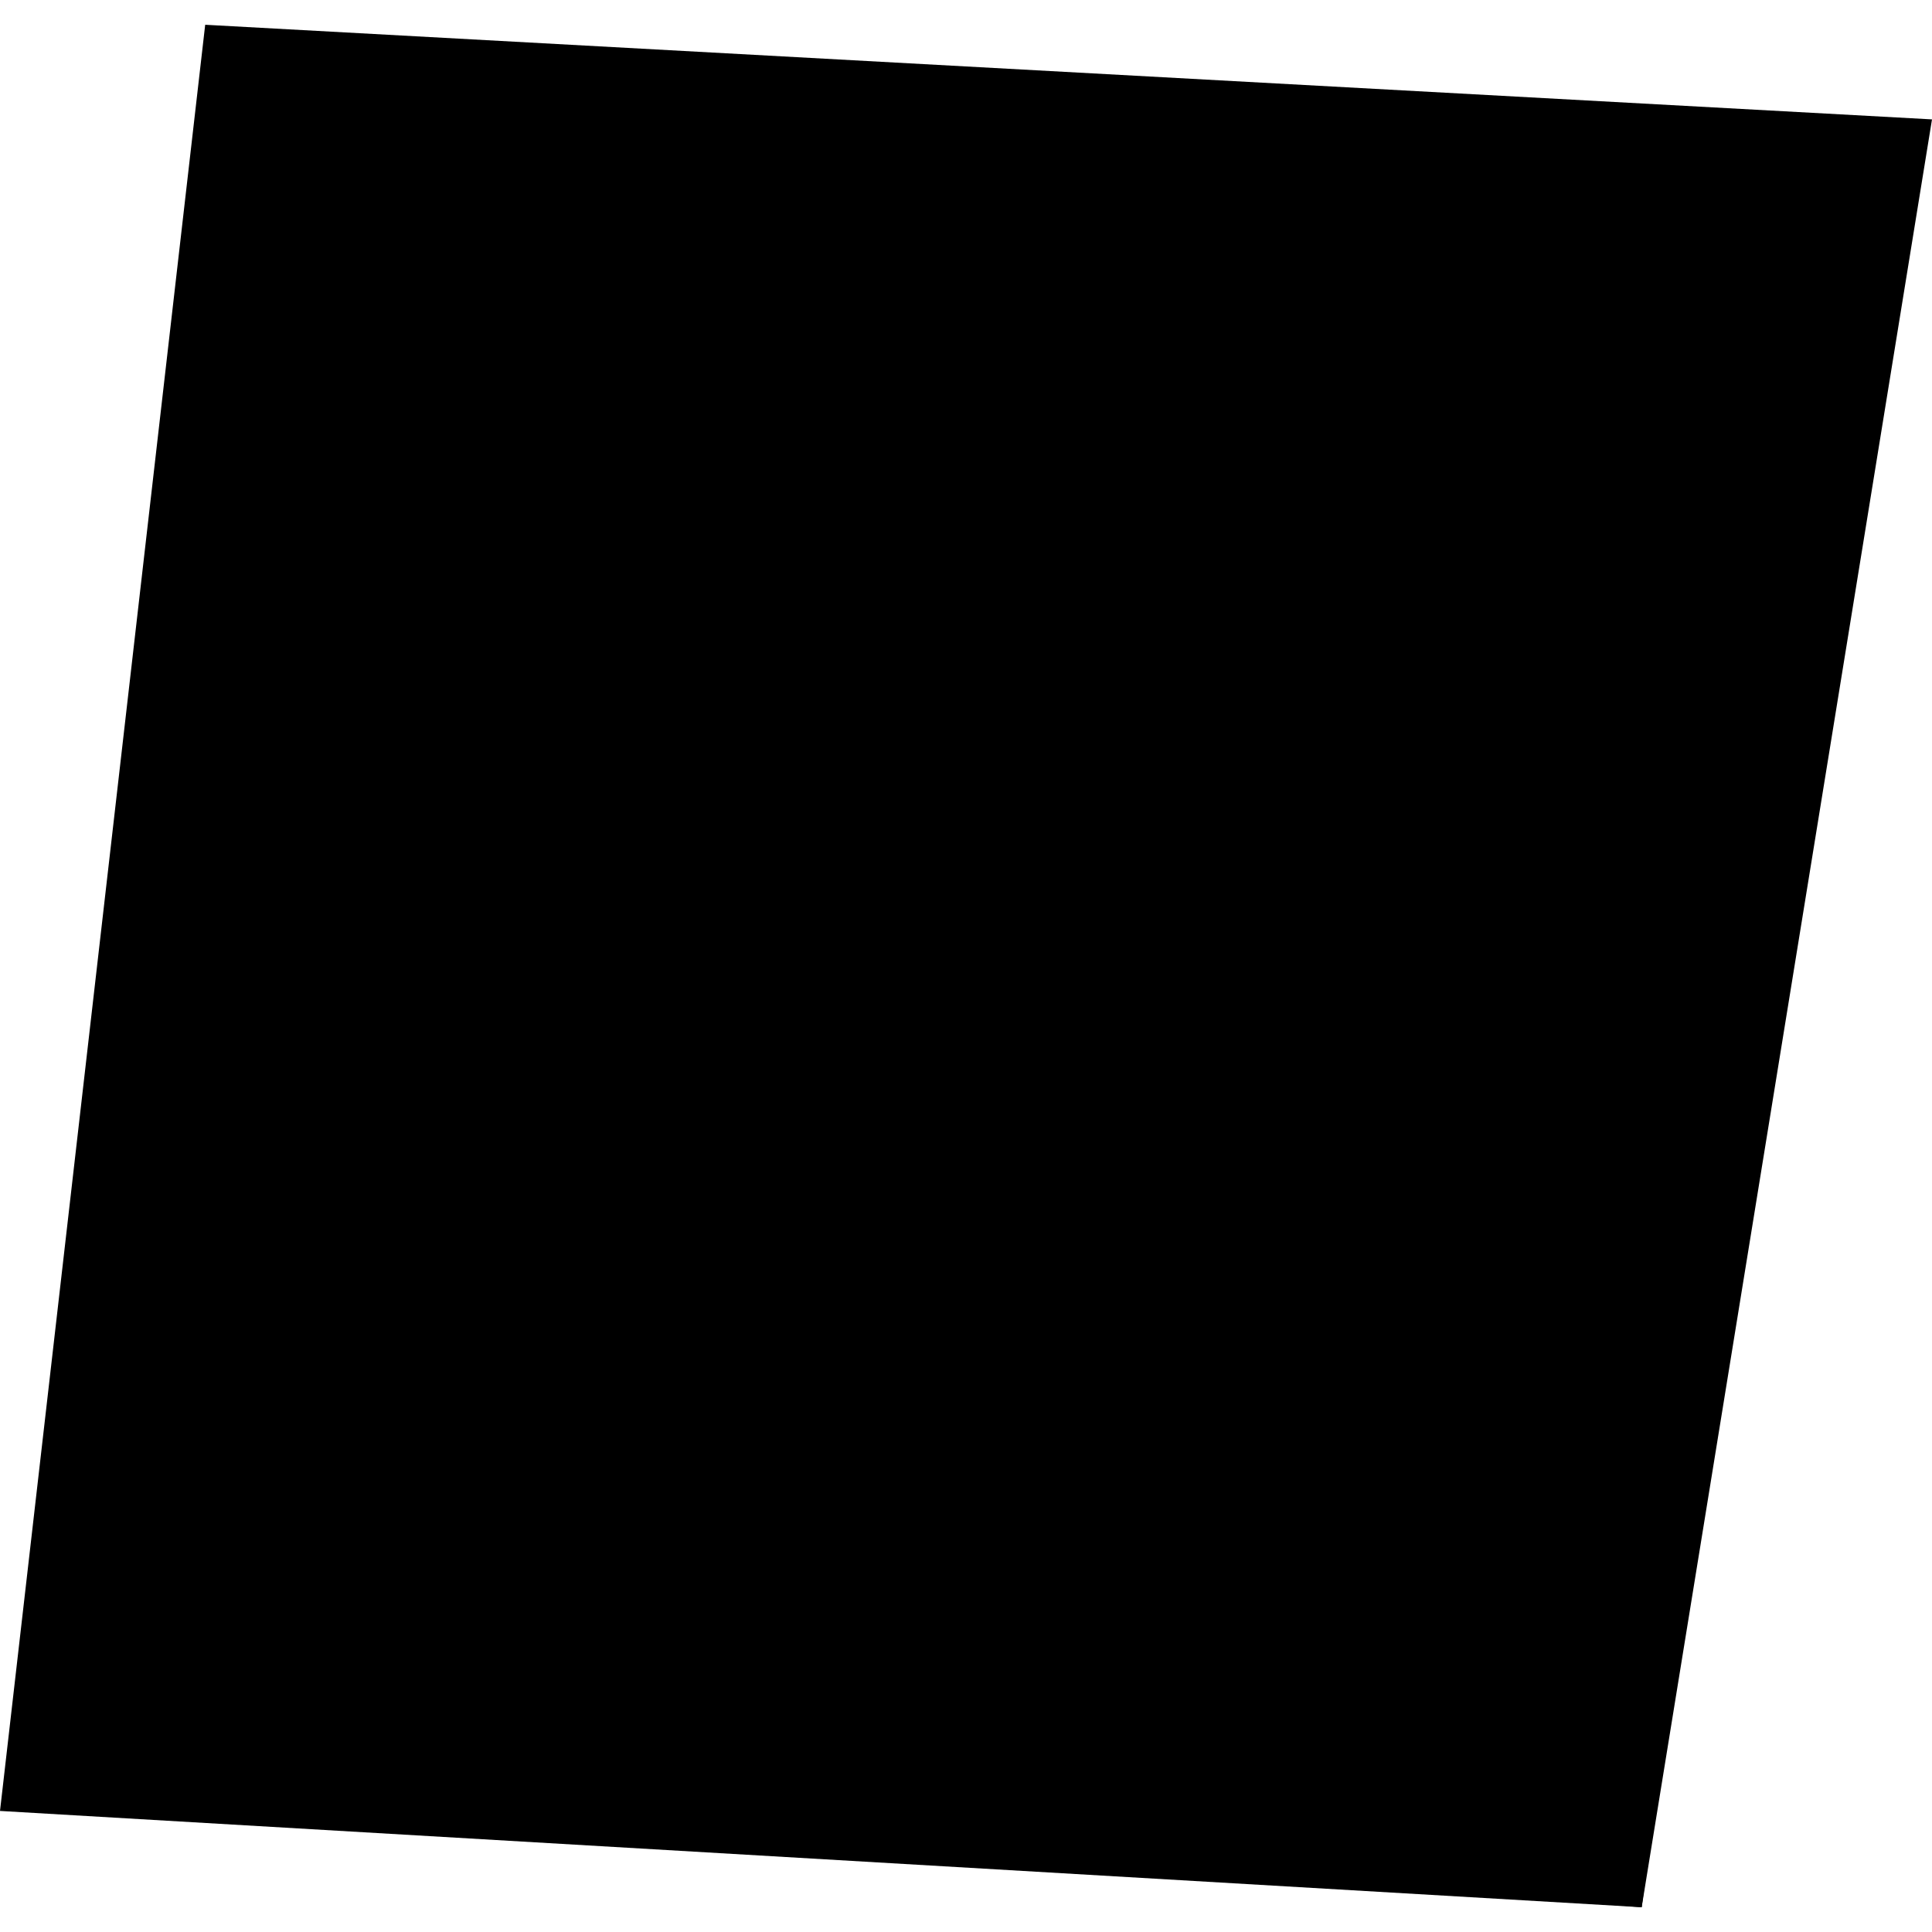 <?xml version="1.0" encoding="utf-8" standalone="no"?>
<!DOCTYPE svg PUBLIC "-//W3C//DTD SVG 1.1//EN"
  "http://www.w3.org/Graphics/SVG/1.1/DTD/svg11.dtd">
<!-- Created with matplotlib (https://matplotlib.org/) -->
<svg height="288pt" version="1.1" viewBox="0 0 288 288" width="288pt" xmlns="http://www.w3.org/2000/svg" xmlns:xlink="http://www.w3.org/1999/xlink">
 <defs>
  <style type="text/css">
*{stroke-linecap:butt;stroke-linejoin:round;}
  </style>
 </defs>
 <g id="figure_1">
  <g id="patch_1">
   <path d="M 0 288 
L 288 288 
L 288 0 
L 0 0 
z
" style="fill:none;opacity:0;"/>
  </g>
  <g id="axes_1">
   <g id="PatchCollection_1">
    <path clip-path="url(#p1870e95afa)" d="M 192.247 142.088 
L 179.506 279.015 
L 244.721 284.309 
L 262.996 148.382 
L 192.247 142.088 
"/>
    <path clip-path="url(#p1870e95afa)" d="M 244.721 284.309 
L 288 17.797 
L 30.588 3.691 
L 0 269.953 
L 244.721 284.309 
"/>
   </g>
  </g>
 </g>
 <defs>
  <clipPath id="p1870e95afa">
   <rect height="280.618" width="288" x="0" y="3.691"/>
  </clipPath>
 </defs>
</svg>
